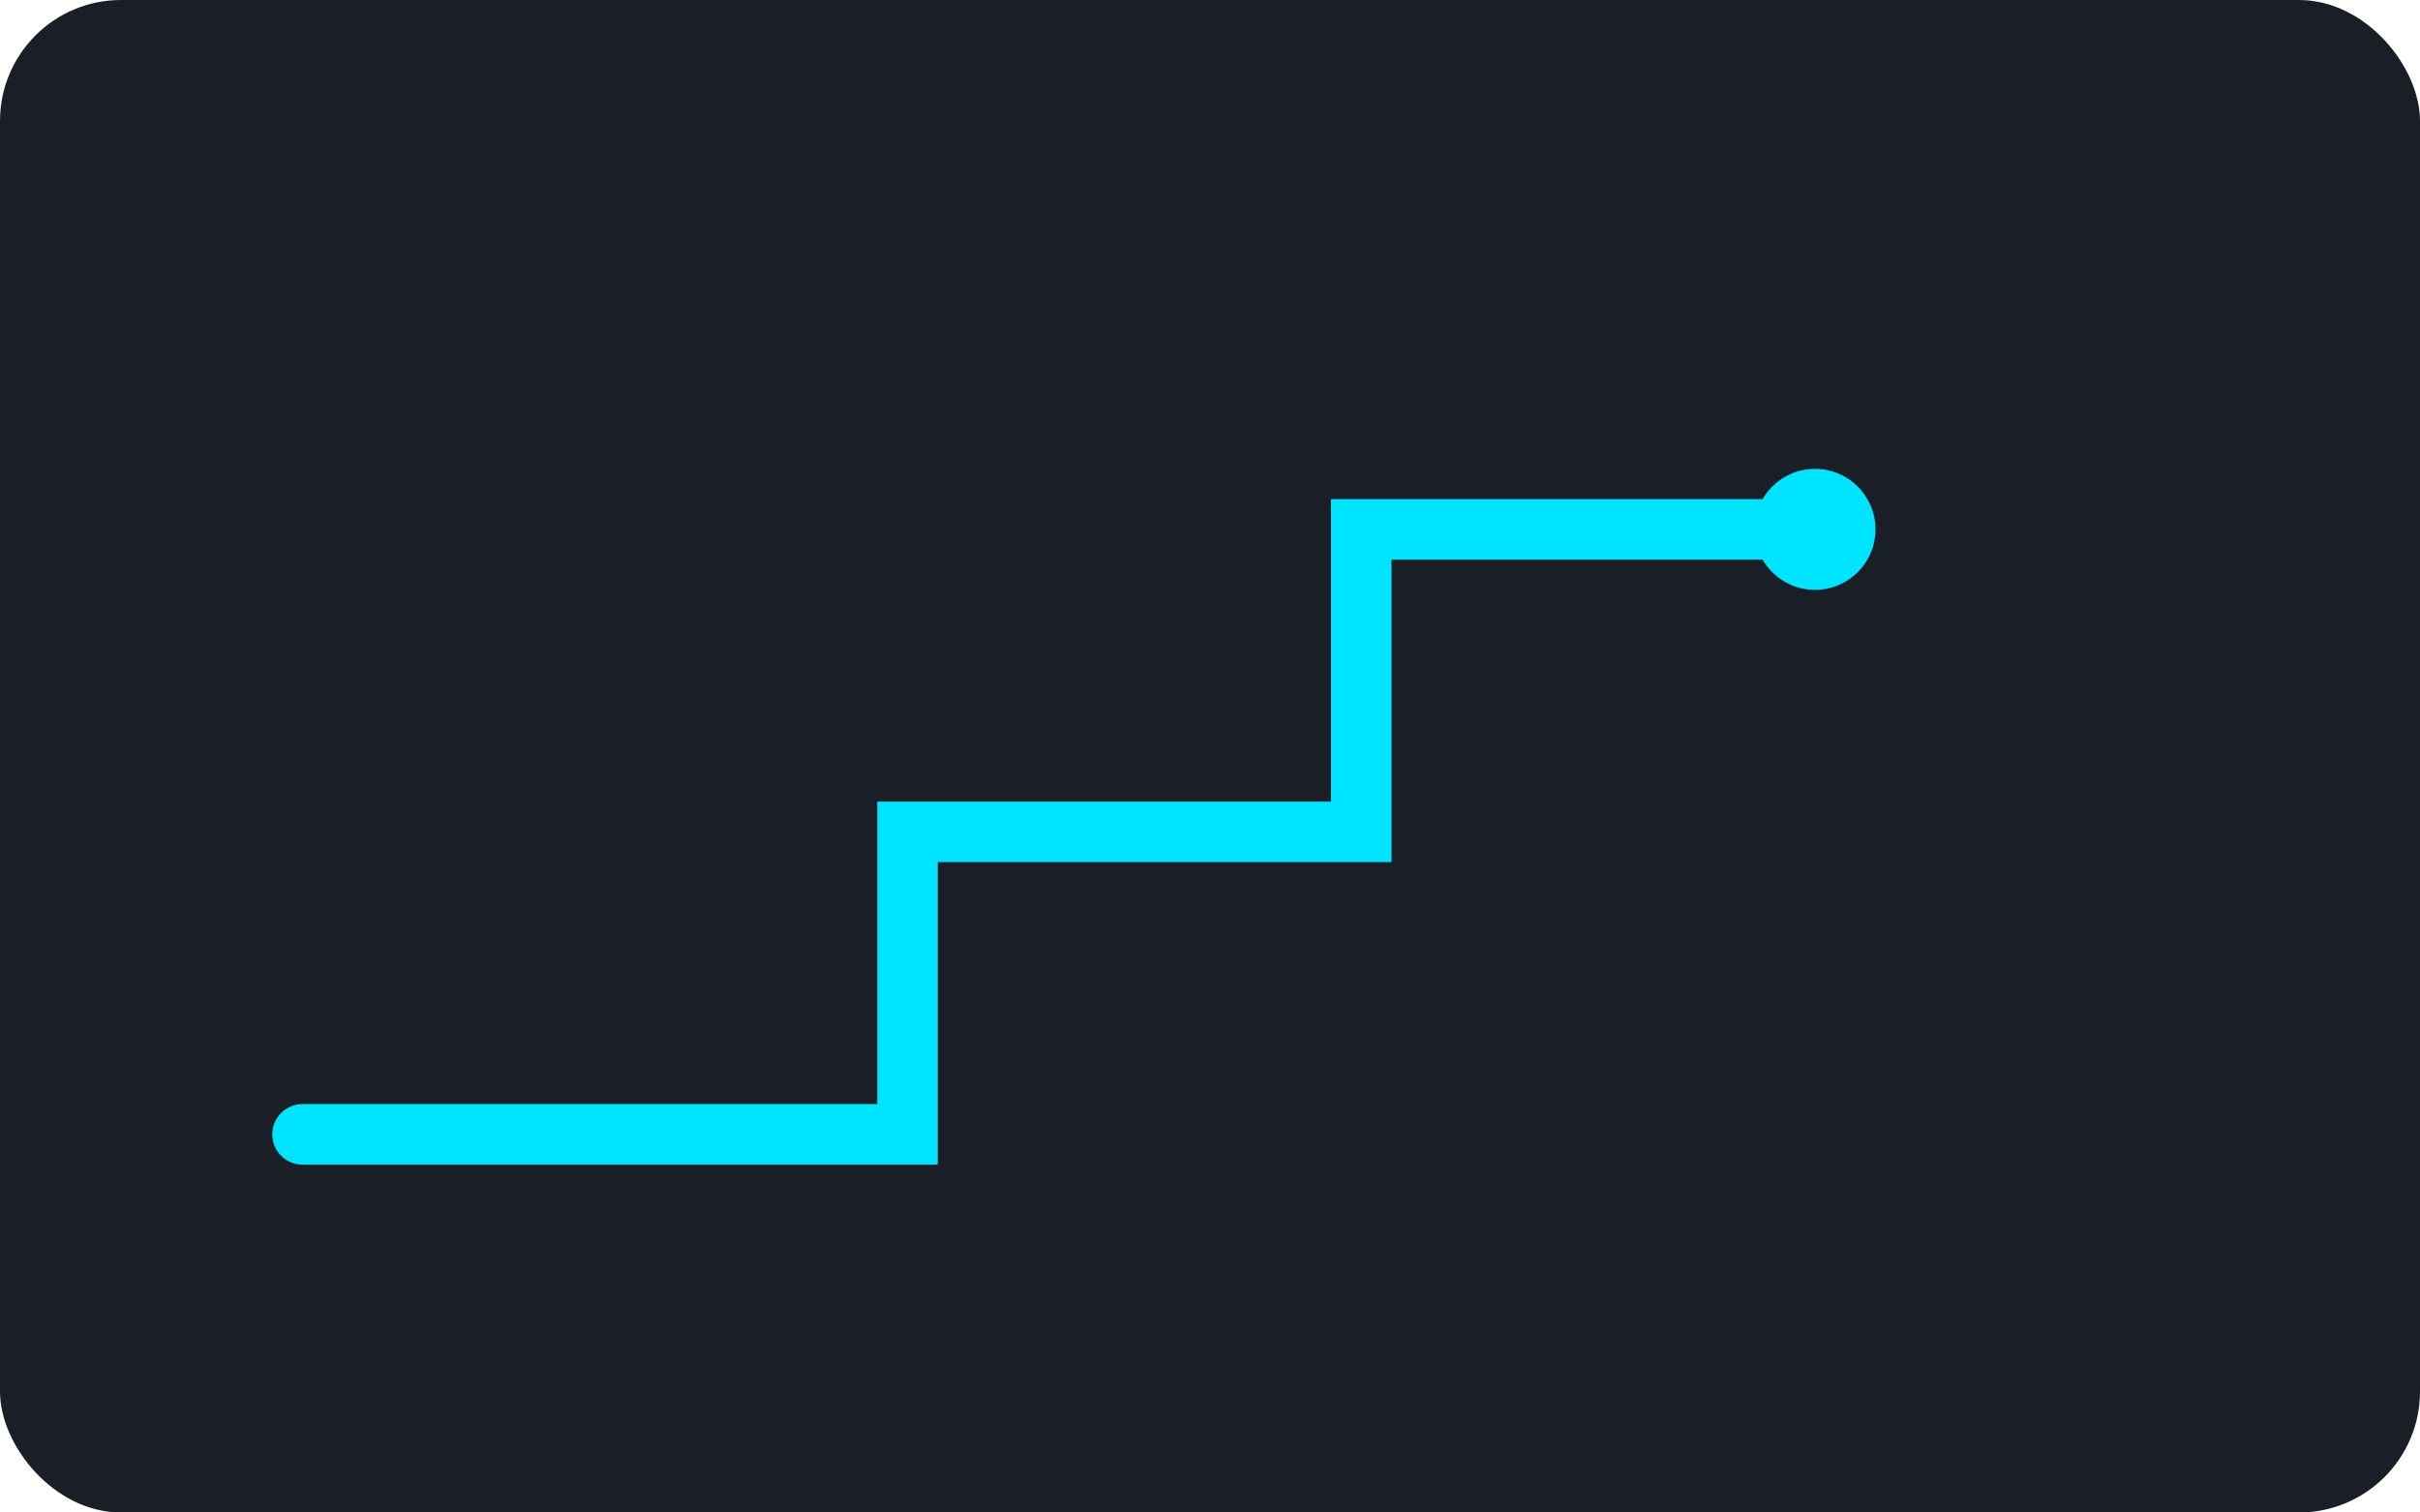 <svg xmlns="http://www.w3.org/2000/svg" viewBox="0 0 320 200"><rect width="320" height="200" rx="16" fill="#1a1f27"/><path d="M40 150 h80 v-40 h60 v-40 h60" stroke="#00e5ff" stroke-width="8" fill="none" stroke-linecap="round"/><circle cx="240" cy="70" r="8" fill="#00e5ff"/></svg>